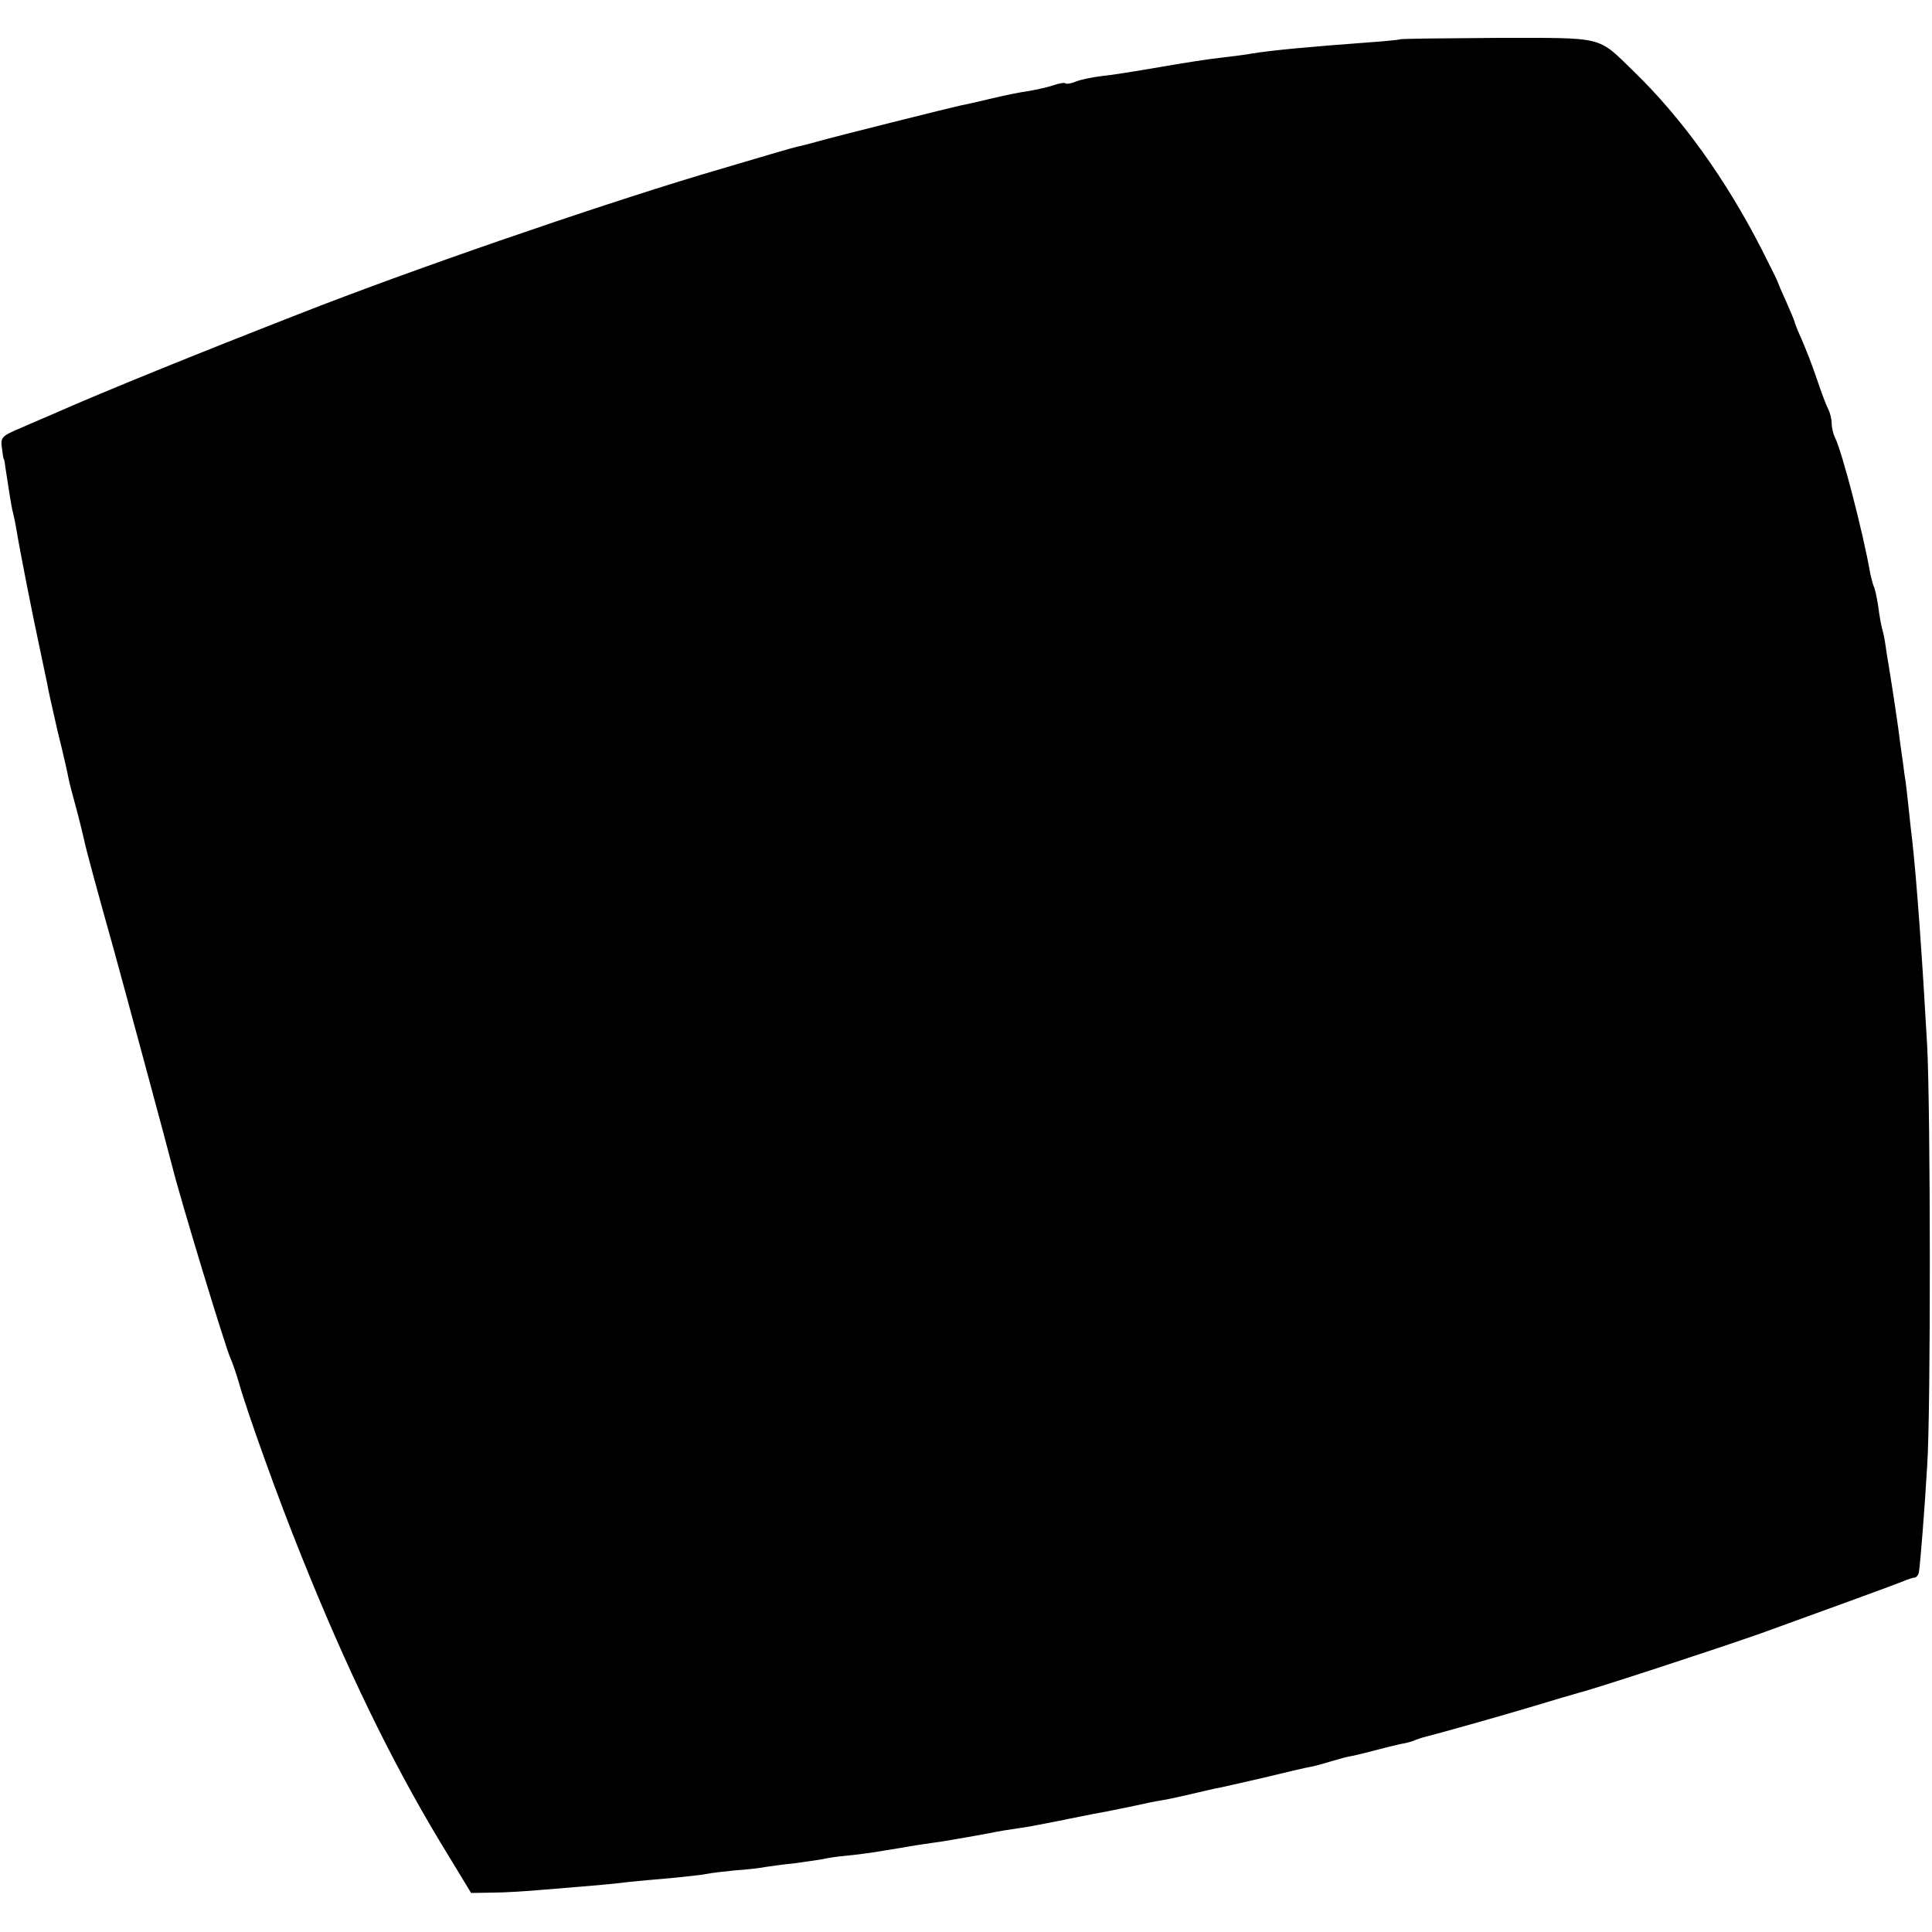 <?xml version="1.0" standalone="no"?>
<!DOCTYPE svg PUBLIC "-//W3C//DTD SVG 20010904//EN"
 "http://www.w3.org/TR/2001/REC-SVG-20010904/DTD/svg10.dtd">
<svg version="1.0" xmlns="http://www.w3.org/2000/svg"
 width="520pt" height="520pt" viewBox="0 0 520 520"
 preserveAspectRatio="xMidYMid meet">
<g transform="translate(0,520) scale(0.1,-0.1)"
fill="#000000" stroke="none">
<path d="M3768 5094 c-2 -1 -39 -5 -83 -8 -162 -12 -259 -21 -315 -30 -14 -3
-50 -7 -81 -11 -31 -3 -107 -15 -170 -26 -63 -11 -133 -22 -156 -24 -23 -3
-53 -9 -66 -14 -14 -6 -27 -8 -30 -5 -2 2 -16 0 -30 -5 -14 -5 -45 -12 -68
-16 -24 -3 -71 -13 -104 -21 -33 -8 -69 -16 -80 -18 -24 -5 -336 -83 -385 -97
-19 -5 -44 -12 -55 -14 -20 -5 -78 -22 -260 -76 -295 -89 -780 -256 -1080
-374 -282 -110 -525 -209 -650 -264 -22 -10 -66 -28 -97 -42 -53 -22 -57 -26
-53 -54 2 -16 4 -30 5 -30 1 0 3 -9 4 -20 9 -59 17 -112 21 -125 2 -8 7 -31
10 -50 7 -44 42 -223 62 -315 8 -38 17 -81 20 -95 2 -14 15 -71 28 -128 14
-56 27 -113 29 -125 2 -12 12 -49 21 -82 9 -33 18 -71 21 -84 4 -22 39 -150
80 -296 17 -61 153 -564 158 -586 21 -85 141 -480 156 -514 5 -11 16 -42 24
-70 22 -78 108 -317 166 -460 122 -305 242 -552 373 -770 l85 -140 58 1 c33 0
95 4 139 8 161 13 191 16 230 21 22 2 72 7 110 10 39 4 81 8 95 11 14 3 50 7
80 10 30 2 66 6 80 9 14 2 49 7 79 10 30 4 63 9 75 11 12 3 39 7 61 9 22 2 72
8 110 15 39 6 82 14 98 16 15 2 39 6 55 8 42 7 94 16 125 22 29 6 43 8 109 18
20 4 69 13 107 21 39 8 85 17 103 20 18 4 51 10 73 15 22 5 56 12 75 15 19 3
53 11 75 16 22 5 51 12 65 15 14 2 72 16 130 29 58 14 116 28 130 30 14 3 39
10 55 15 17 5 41 12 55 14 14 3 43 10 65 16 22 6 51 13 65 16 14 2 32 7 40 11
8 3 20 7 25 8 54 14 182 50 280 79 66 20 127 38 135 40 41 10 374 119 490 160
144 52 350 127 380 139 14 6 29 11 34 11 5 1 10 8 11 16 4 29 15 166 22 285
10 149 9 954 0 1130 -13 232 -28 445 -41 560 -3 22 -7 63 -10 90 -3 28 -7 64
-10 80 -2 17 -7 53 -11 80 -6 51 -22 155 -31 210 -3 17 -7 42 -9 57 -2 15 -6
35 -9 45 -3 10 -8 38 -11 63 -4 24 -9 48 -12 52 -2 5 -6 20 -9 33 -19 110 -76
329 -95 367 -5 10 -9 27 -9 38 0 11 -4 28 -9 38 -5 9 -19 46 -31 82 -12 36
-31 84 -41 107 -11 24 -19 45 -19 47 0 2 -10 26 -22 53 -12 26 -22 50 -23 53
0 3 -20 42 -43 88 -96 188 -214 353 -345 480 -99 96 -75 90 -368 90 -142 -1
-260 -2 -261 -4z"/>
</g>
</svg>
